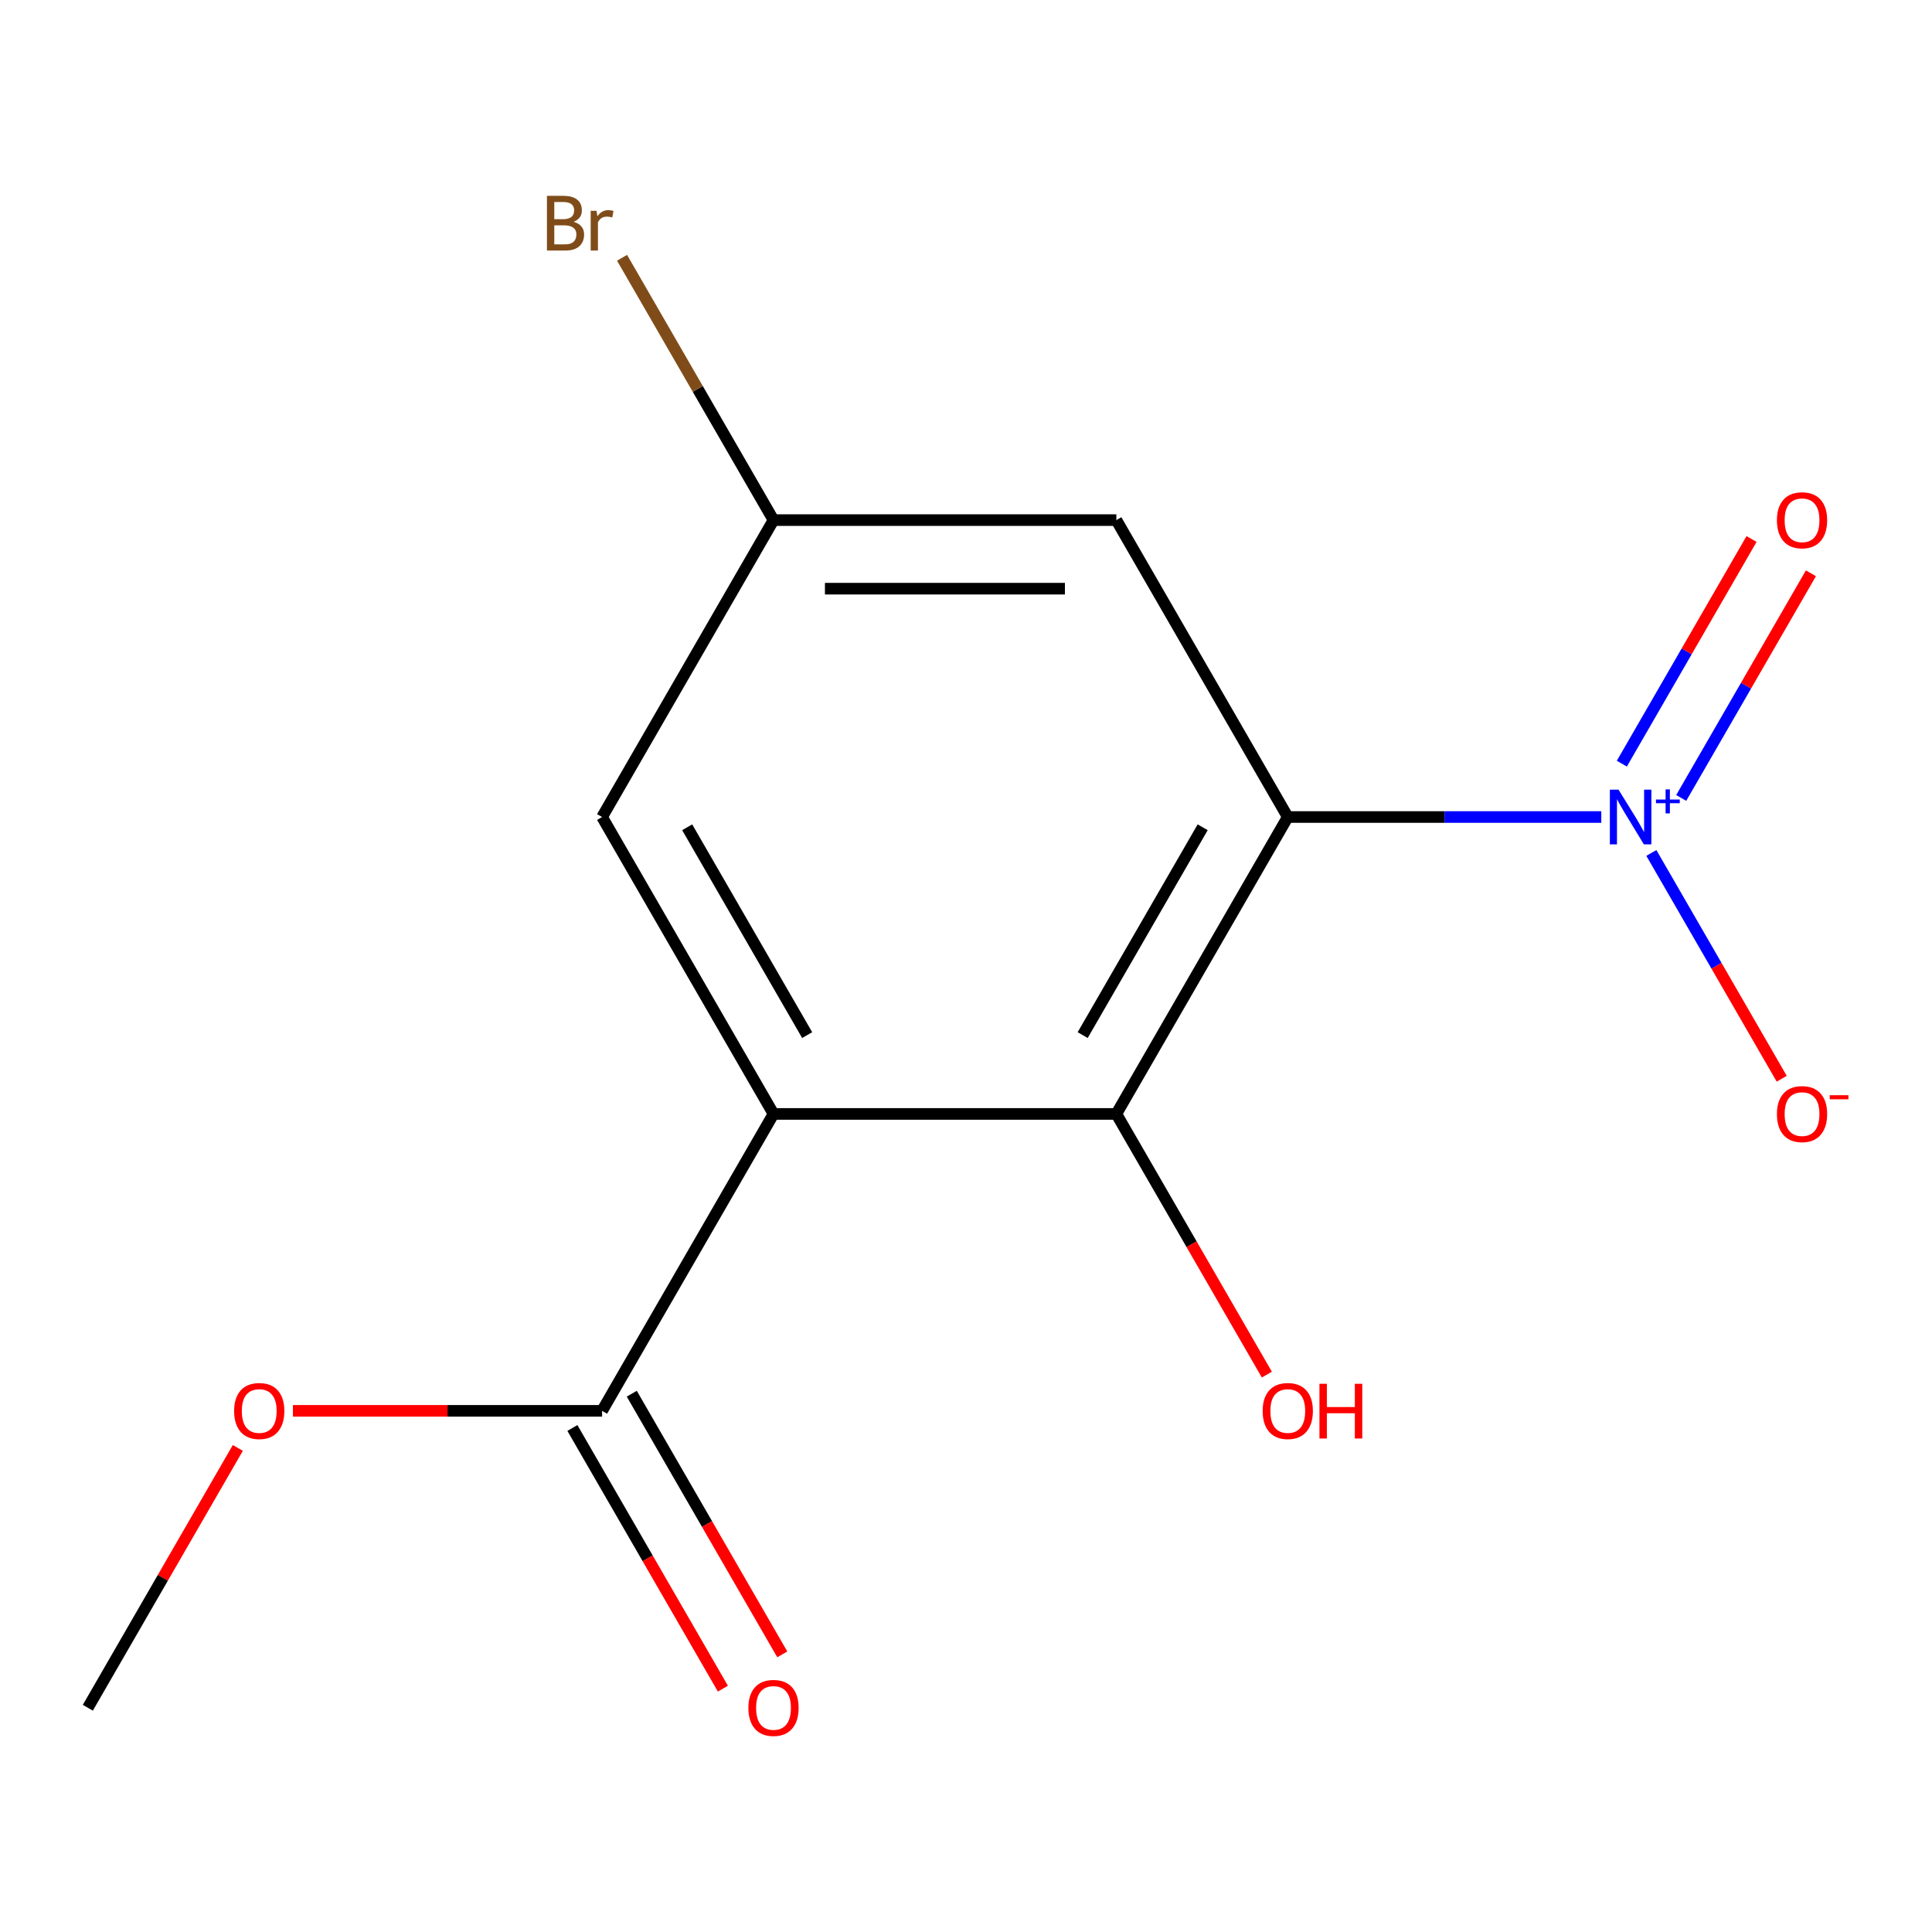 <?xml version='1.0' encoding='iso-8859-1'?>
<svg version='1.1' baseProfile='full'
              xmlns='http://www.w3.org/2000/svg'
                      xmlns:rdkit='http://www.rdkit.org/xml'
                      xmlns:xlink='http://www.w3.org/1999/xlink'
                  xml:space='preserve'
width='1000px' height='1000px' viewBox='0 0 1000 1000'>
<!-- END OF HEADER -->
<rect style='opacity:1.0;fill:#FFFFFF;stroke:none' width='1000' height='1000' x='0' y='0'> </rect>
<path class='bond-0' d='M 666.548,422.887 L 747.688,422.887' style='fill:none;fill-rule:evenodd;stroke:#000000;stroke-width:6px;stroke-linecap:butt;stroke-linejoin:miter;stroke-opacity:1' />
<path class='bond-0' d='M 747.688,422.887 L 828.827,422.887' style='fill:none;fill-rule:evenodd;stroke:#0000FF;stroke-width:6px;stroke-linecap:butt;stroke-linejoin:miter;stroke-opacity:1' />
<path class='bond-2' d='M 666.548,422.887 L 577.821,576.568' style='fill:none;fill-rule:evenodd;stroke:#000000;stroke-width:6px;stroke-linecap:butt;stroke-linejoin:miter;stroke-opacity:1' />
<path class='bond-2' d='M 622.503,428.194 L 560.394,535.77' style='fill:none;fill-rule:evenodd;stroke:#000000;stroke-width:6px;stroke-linecap:butt;stroke-linejoin:miter;stroke-opacity:1' />
<path class='bond-4' d='M 666.548,422.887 L 577.821,269.206' style='fill:none;fill-rule:evenodd;stroke:#000000;stroke-width:6px;stroke-linecap:butt;stroke-linejoin:miter;stroke-opacity:1' />
<path class='bond-6' d='M 854.74,441.483 L 888.476,499.916' style='fill:none;fill-rule:evenodd;stroke:#0000FF;stroke-width:6px;stroke-linecap:butt;stroke-linejoin:miter;stroke-opacity:1' />
<path class='bond-6' d='M 888.476,499.916 L 922.212,558.348' style='fill:none;fill-rule:evenodd;stroke:#FF0000;stroke-width:6px;stroke-linecap:butt;stroke-linejoin:miter;stroke-opacity:1' />
<path class='bond-7' d='M 870.194,413.015 L 903.762,354.874' style='fill:none;fill-rule:evenodd;stroke:#0000FF;stroke-width:6px;stroke-linecap:butt;stroke-linejoin:miter;stroke-opacity:1' />
<path class='bond-7' d='M 903.762,354.874 L 937.329,296.734' style='fill:none;fill-rule:evenodd;stroke:#FF0000;stroke-width:6px;stroke-linecap:butt;stroke-linejoin:miter;stroke-opacity:1' />
<path class='bond-7' d='M 839.458,395.269 L 873.026,337.129' style='fill:none;fill-rule:evenodd;stroke:#0000FF;stroke-width:6px;stroke-linecap:butt;stroke-linejoin:miter;stroke-opacity:1' />
<path class='bond-7' d='M 873.026,337.129 L 906.593,278.989' style='fill:none;fill-rule:evenodd;stroke:#FF0000;stroke-width:6px;stroke-linecap:butt;stroke-linejoin:miter;stroke-opacity:1' />
<path class='bond-1' d='M 400.365,576.568 L 577.821,576.568' style='fill:none;fill-rule:evenodd;stroke:#000000;stroke-width:6px;stroke-linecap:butt;stroke-linejoin:miter;stroke-opacity:1' />
<path class='bond-3' d='M 400.365,576.568 L 311.638,730.249' style='fill:none;fill-rule:evenodd;stroke:#000000;stroke-width:6px;stroke-linecap:butt;stroke-linejoin:miter;stroke-opacity:1' />
<path class='bond-14' d='M 400.365,576.568 L 311.638,422.887' style='fill:none;fill-rule:evenodd;stroke:#000000;stroke-width:6px;stroke-linecap:butt;stroke-linejoin:miter;stroke-opacity:1' />
<path class='bond-14' d='M 417.792,535.77 L 355.683,428.194' style='fill:none;fill-rule:evenodd;stroke:#000000;stroke-width:6px;stroke-linecap:butt;stroke-linejoin:miter;stroke-opacity:1' />
<path class='bond-10' d='M 577.821,576.568 L 616.77,644.03' style='fill:none;fill-rule:evenodd;stroke:#000000;stroke-width:6px;stroke-linecap:butt;stroke-linejoin:miter;stroke-opacity:1' />
<path class='bond-10' d='M 616.77,644.03 L 655.719,711.492' style='fill:none;fill-rule:evenodd;stroke:#FF0000;stroke-width:6px;stroke-linecap:butt;stroke-linejoin:miter;stroke-opacity:1' />
<path class='bond-9' d='M 296.27,739.122 L 335.219,806.584' style='fill:none;fill-rule:evenodd;stroke:#000000;stroke-width:6px;stroke-linecap:butt;stroke-linejoin:miter;stroke-opacity:1' />
<path class='bond-9' d='M 335.219,806.584 L 374.168,874.046' style='fill:none;fill-rule:evenodd;stroke:#FF0000;stroke-width:6px;stroke-linecap:butt;stroke-linejoin:miter;stroke-opacity:1' />
<path class='bond-9' d='M 327.006,721.376 L 365.955,788.838' style='fill:none;fill-rule:evenodd;stroke:#000000;stroke-width:6px;stroke-linecap:butt;stroke-linejoin:miter;stroke-opacity:1' />
<path class='bond-9' d='M 365.955,788.838 L 404.904,856.3' style='fill:none;fill-rule:evenodd;stroke:#FF0000;stroke-width:6px;stroke-linecap:butt;stroke-linejoin:miter;stroke-opacity:1' />
<path class='bond-11' d='M 311.638,730.249 L 231.628,730.249' style='fill:none;fill-rule:evenodd;stroke:#000000;stroke-width:6px;stroke-linecap:butt;stroke-linejoin:miter;stroke-opacity:1' />
<path class='bond-11' d='M 231.628,730.249 L 151.619,730.249' style='fill:none;fill-rule:evenodd;stroke:#FF0000;stroke-width:6px;stroke-linecap:butt;stroke-linejoin:miter;stroke-opacity:1' />
<path class='bond-8' d='M 577.821,269.206 L 400.365,269.206' style='fill:none;fill-rule:evenodd;stroke:#000000;stroke-width:6px;stroke-linecap:butt;stroke-linejoin:miter;stroke-opacity:1' />
<path class='bond-8' d='M 551.202,304.697 L 426.984,304.697' style='fill:none;fill-rule:evenodd;stroke:#000000;stroke-width:6px;stroke-linecap:butt;stroke-linejoin:miter;stroke-opacity:1' />
<path class='bond-5' d='M 311.638,422.887 L 400.365,269.206' style='fill:none;fill-rule:evenodd;stroke:#000000;stroke-width:6px;stroke-linecap:butt;stroke-linejoin:miter;stroke-opacity:1' />
<path class='bond-12' d='M 400.365,269.206 L 361.17,201.317' style='fill:none;fill-rule:evenodd;stroke:#000000;stroke-width:6px;stroke-linecap:butt;stroke-linejoin:miter;stroke-opacity:1' />
<path class='bond-12' d='M 361.17,201.317 L 321.974,133.428' style='fill:none;fill-rule:evenodd;stroke:#7F4C19;stroke-width:6px;stroke-linecap:butt;stroke-linejoin:miter;stroke-opacity:1' />
<path class='bond-13' d='M 123.099,749.445 L 84.277,816.687' style='fill:none;fill-rule:evenodd;stroke:#FF0000;stroke-width:6px;stroke-linecap:butt;stroke-linejoin:miter;stroke-opacity:1' />
<path class='bond-13' d='M 84.277,816.687 L 45.455,883.93' style='fill:none;fill-rule:evenodd;stroke:#000000;stroke-width:6px;stroke-linecap:butt;stroke-linejoin:miter;stroke-opacity:1' />
<path  class='atom-1' d='M 837.744 408.727
L 847.024 423.727
Q 847.944 425.207, 849.424 427.887
Q 850.904 430.567, 850.984 430.727
L 850.984 408.727
L 854.744 408.727
L 854.744 437.047
L 850.864 437.047
L 840.904 420.647
Q 839.744 418.727, 838.504 416.527
Q 837.304 414.327, 836.944 413.647
L 836.944 437.047
L 833.264 437.047
L 833.264 408.727
L 837.744 408.727
' fill='#0000FF'/>
<path  class='atom-1' d='M 857.12 413.832
L 862.109 413.832
L 862.109 408.578
L 864.327 408.578
L 864.327 413.832
L 869.449 413.832
L 869.449 415.733
L 864.327 415.733
L 864.327 421.013
L 862.109 421.013
L 862.109 415.733
L 857.12 415.733
L 857.12 413.832
' fill='#0000FF'/>
<path  class='atom-7' d='M 919.732 576.648
Q 919.732 569.848, 923.092 566.048
Q 926.452 562.248, 932.732 562.248
Q 939.012 562.248, 942.372 566.048
Q 945.732 569.848, 945.732 576.648
Q 945.732 583.528, 942.332 587.448
Q 938.932 591.328, 932.732 591.328
Q 926.492 591.328, 923.092 587.448
Q 919.732 583.568, 919.732 576.648
M 932.732 588.128
Q 937.052 588.128, 939.372 585.248
Q 941.732 582.328, 941.732 576.648
Q 941.732 571.088, 939.372 568.288
Q 937.052 565.448, 932.732 565.448
Q 928.412 565.448, 926.052 568.248
Q 923.732 571.048, 923.732 576.648
Q 923.732 582.368, 926.052 585.248
Q 928.412 588.128, 932.732 588.128
' fill='#FF0000'/>
<path  class='atom-7' d='M 947.052 566.87
L 956.74 566.87
L 956.74 568.982
L 947.052 568.982
L 947.052 566.87
' fill='#FF0000'/>
<path  class='atom-8' d='M 919.732 269.286
Q 919.732 262.486, 923.092 258.686
Q 926.452 254.886, 932.732 254.886
Q 939.012 254.886, 942.372 258.686
Q 945.732 262.486, 945.732 269.286
Q 945.732 276.166, 942.332 280.086
Q 938.932 283.966, 932.732 283.966
Q 926.492 283.966, 923.092 280.086
Q 919.732 276.206, 919.732 269.286
M 932.732 280.766
Q 937.052 280.766, 939.372 277.886
Q 941.732 274.966, 941.732 269.286
Q 941.732 263.726, 939.372 260.926
Q 937.052 258.086, 932.732 258.086
Q 928.412 258.086, 926.052 260.886
Q 923.732 263.686, 923.732 269.286
Q 923.732 275.006, 926.052 277.886
Q 928.412 280.766, 932.732 280.766
' fill='#FF0000'/>
<path  class='atom-10' d='M 387.365 884.01
Q 387.365 877.21, 390.725 873.41
Q 394.085 869.61, 400.365 869.61
Q 406.645 869.61, 410.005 873.41
Q 413.365 877.21, 413.365 884.01
Q 413.365 890.89, 409.965 894.81
Q 406.565 898.69, 400.365 898.69
Q 394.125 898.69, 390.725 894.81
Q 387.365 890.93, 387.365 884.01
M 400.365 895.49
Q 404.685 895.49, 407.005 892.61
Q 409.365 889.69, 409.365 884.01
Q 409.365 878.45, 407.005 875.65
Q 404.685 872.81, 400.365 872.81
Q 396.045 872.81, 393.685 875.61
Q 391.365 878.41, 391.365 884.01
Q 391.365 889.73, 393.685 892.61
Q 396.045 895.49, 400.365 895.49
' fill='#FF0000'/>
<path  class='atom-11' d='M 653.548 730.329
Q 653.548 723.529, 656.908 719.729
Q 660.268 715.929, 666.548 715.929
Q 672.828 715.929, 676.188 719.729
Q 679.548 723.529, 679.548 730.329
Q 679.548 737.209, 676.148 741.129
Q 672.748 745.009, 666.548 745.009
Q 660.308 745.009, 656.908 741.129
Q 653.548 737.249, 653.548 730.329
M 666.548 741.809
Q 670.868 741.809, 673.188 738.929
Q 675.548 736.009, 675.548 730.329
Q 675.548 724.769, 673.188 721.969
Q 670.868 719.129, 666.548 719.129
Q 662.228 719.129, 659.868 721.929
Q 657.548 724.729, 657.548 730.329
Q 657.548 736.049, 659.868 738.929
Q 662.228 741.809, 666.548 741.809
' fill='#FF0000'/>
<path  class='atom-11' d='M 682.948 716.249
L 686.788 716.249
L 686.788 728.289
L 701.268 728.289
L 701.268 716.249
L 705.108 716.249
L 705.108 744.569
L 701.268 744.569
L 701.268 731.489
L 686.788 731.489
L 686.788 744.569
L 682.948 744.569
L 682.948 716.249
' fill='#FF0000'/>
<path  class='atom-12' d='M 121.182 730.329
Q 121.182 723.529, 124.542 719.729
Q 127.902 715.929, 134.182 715.929
Q 140.462 715.929, 143.822 719.729
Q 147.182 723.529, 147.182 730.329
Q 147.182 737.209, 143.782 741.129
Q 140.382 745.009, 134.182 745.009
Q 127.942 745.009, 124.542 741.129
Q 121.182 737.249, 121.182 730.329
M 134.182 741.809
Q 138.502 741.809, 140.822 738.929
Q 143.182 736.009, 143.182 730.329
Q 143.182 724.769, 140.822 721.969
Q 138.502 719.129, 134.182 719.129
Q 129.862 719.129, 127.502 721.929
Q 125.182 724.729, 125.182 730.329
Q 125.182 736.049, 127.502 738.929
Q 129.862 741.809, 134.182 741.809
' fill='#FF0000'/>
<path  class='atom-13' d='M 296.858 114.805
Q 299.578 115.565, 300.938 117.245
Q 302.338 118.885, 302.338 121.325
Q 302.338 125.245, 299.818 127.485
Q 297.338 129.685, 292.618 129.685
L 283.098 129.685
L 283.098 101.365
L 291.458 101.365
Q 296.298 101.365, 298.738 103.325
Q 301.178 105.285, 301.178 108.885
Q 301.178 113.165, 296.858 114.805
M 286.898 104.565
L 286.898 113.445
L 291.458 113.445
Q 294.258 113.445, 295.698 112.325
Q 297.178 111.165, 297.178 108.885
Q 297.178 104.565, 291.458 104.565
L 286.898 104.565
M 292.618 126.485
Q 295.378 126.485, 296.858 125.165
Q 298.338 123.845, 298.338 121.325
Q 298.338 119.005, 296.698 117.845
Q 295.098 116.645, 292.018 116.645
L 286.898 116.645
L 286.898 126.485
L 292.618 126.485
' fill='#7F4C19'/>
<path  class='atom-13' d='M 308.778 109.125
L 309.218 111.965
Q 311.378 108.765, 314.898 108.765
Q 316.018 108.765, 317.538 109.165
L 316.938 112.525
Q 315.218 112.125, 314.258 112.125
Q 312.578 112.125, 311.458 112.805
Q 310.378 113.445, 309.498 115.005
L 309.498 129.685
L 305.738 129.685
L 305.738 109.125
L 308.778 109.125
' fill='#7F4C19'/>
</svg>
